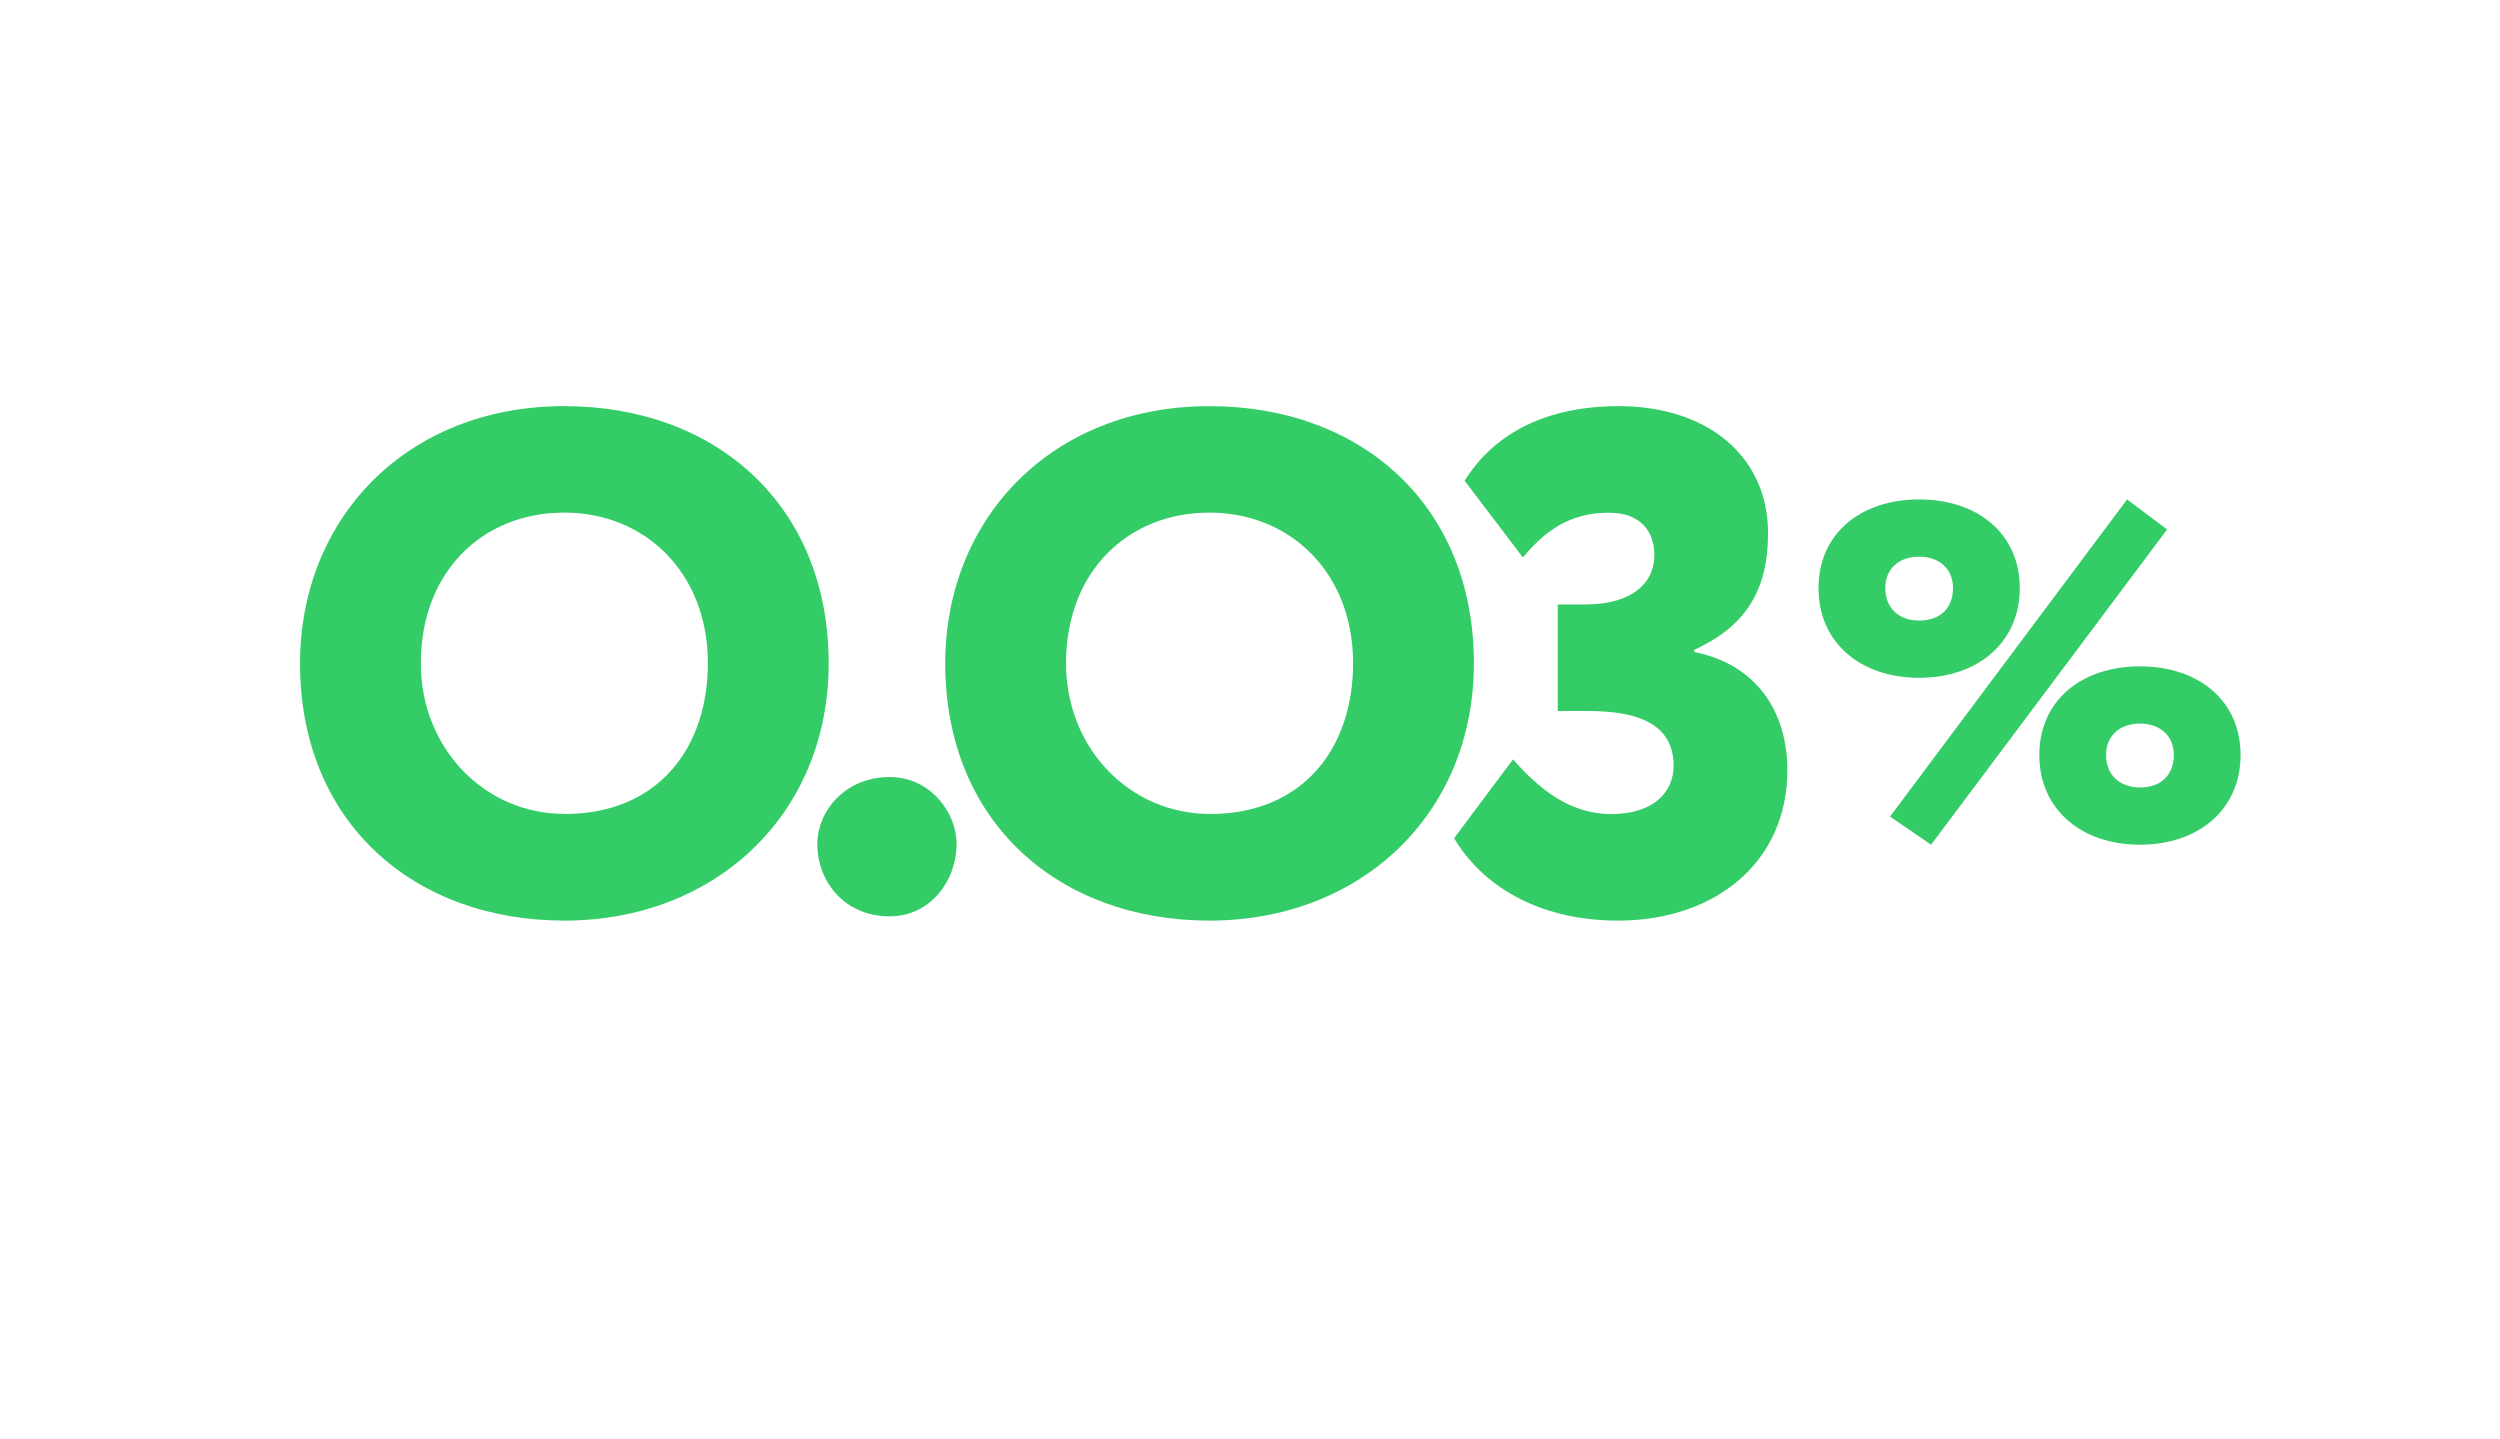 <?xml version="1.0" encoding="UTF-8"?> <svg xmlns="http://www.w3.org/2000/svg" id="Layer_1" data-name="Layer 1" viewBox="0 0 833.83 479.9"> <defs> <style>.cls-1{fill:#3c6;}</style> </defs> <title>6</title> <path class="cls-1" d="M188.23,135.46c-52.85,0-88.16,37.68-88.16,85.79,0,52.85,37.68,85.8,88.16,85.8s88.16-35.55,88.16-85.8C276.39,168.4,238.71,135.46,188.23,135.46Zm0,136c-26.54,0-47.87-21.81-47.87-50.25,0-30.33,20.38-50.24,47.87-50.24,26.78,0,47.87,19.91,47.87,50.24C236.1,249.22,219.75,271.5,188.23,271.5Z"></path> <path class="cls-1" d="M296.78,259.17c-15.17,0-24.18,11.62-24.18,22.28,0,12.56,9,24.18,24.18,24.18,13.27,0,22.27-11.62,22.27-24.18C319.05,270.79,310.05,259.17,296.78,259.17Z"></path> <path class="cls-1" d="M403.42,135.46c-52.85,0-88.16,37.68-88.16,85.79,0,52.85,37.68,85.8,88.16,85.8s88.17-35.55,88.17-85.8C491.59,168.4,453.9,135.46,403.42,135.46Zm0,136c-26.54,0-47.87-21.81-47.87-50.25,0-30.33,20.38-50.24,47.87-50.24,26.78,0,47.88,19.91,47.88,50.24C451.3,249.22,434.94,271.5,403.42,271.5Z"></path> <path class="cls-1" d="M565.06,217.46v-.71c16.59-7.58,24.64-19.2,24.64-38.87,0-26.07-20.62-42.42-49.77-42.42-23.46,0-41.24,8.53-51.43,24.88l19.44,25.6c9.24-11.37,18.48-14.93,28.67-14.93,11.14,0,15.17,6.87,15.17,14,0,11.38-10.19,16.59-22.75,16.59h-9.48v35.55H530c18.49,0,28.2,5.69,28.2,18.25,0,8.53-6.4,16.12-20.85,16.12-14,0-24.41-8.77-32.71-18.25L485,279.56c8.77,14.93,27,27.49,54.75,27.49,31.75,0,56.4-19,56.4-50.25C596.1,236.9,585.44,221.49,565.06,217.46Z"></path> <path class="cls-1" d="M713.74,222.25c-19.57,0-33.56,11.45-33.56,29.58s14,29.91,33.56,29.91S747.3,270,747.3,251.83,733.3,222.25,713.74,222.25Zm0,40.4c-6.52,0-11.3-4-11.3-10.82,0-6.52,4.62-10.49,11.3-10.49s11.29,4,11.29,10.49C725,258.67,720.58,262.65,713.74,262.65Z"></path> <path class="cls-1" d="M673.66,196.16c0-18.13-14-29.58-33.57-29.58S606.53,178,606.53,196.16s14,29.91,33.56,29.91S673.66,214.3,673.66,196.16Zm-44.86,0c0-6.52,4.61-10.49,11.29-10.49s11.3,4,11.3,10.49c0,6.84-4.46,10.82-11.3,10.82C633.57,207,628.8,203,628.8,196.16Z"></path> <polygon class="cls-1" points="709.44 166.58 630.39 272.35 644.07 281.74 722.8 176.6 709.44 166.58"></polygon> </svg> 